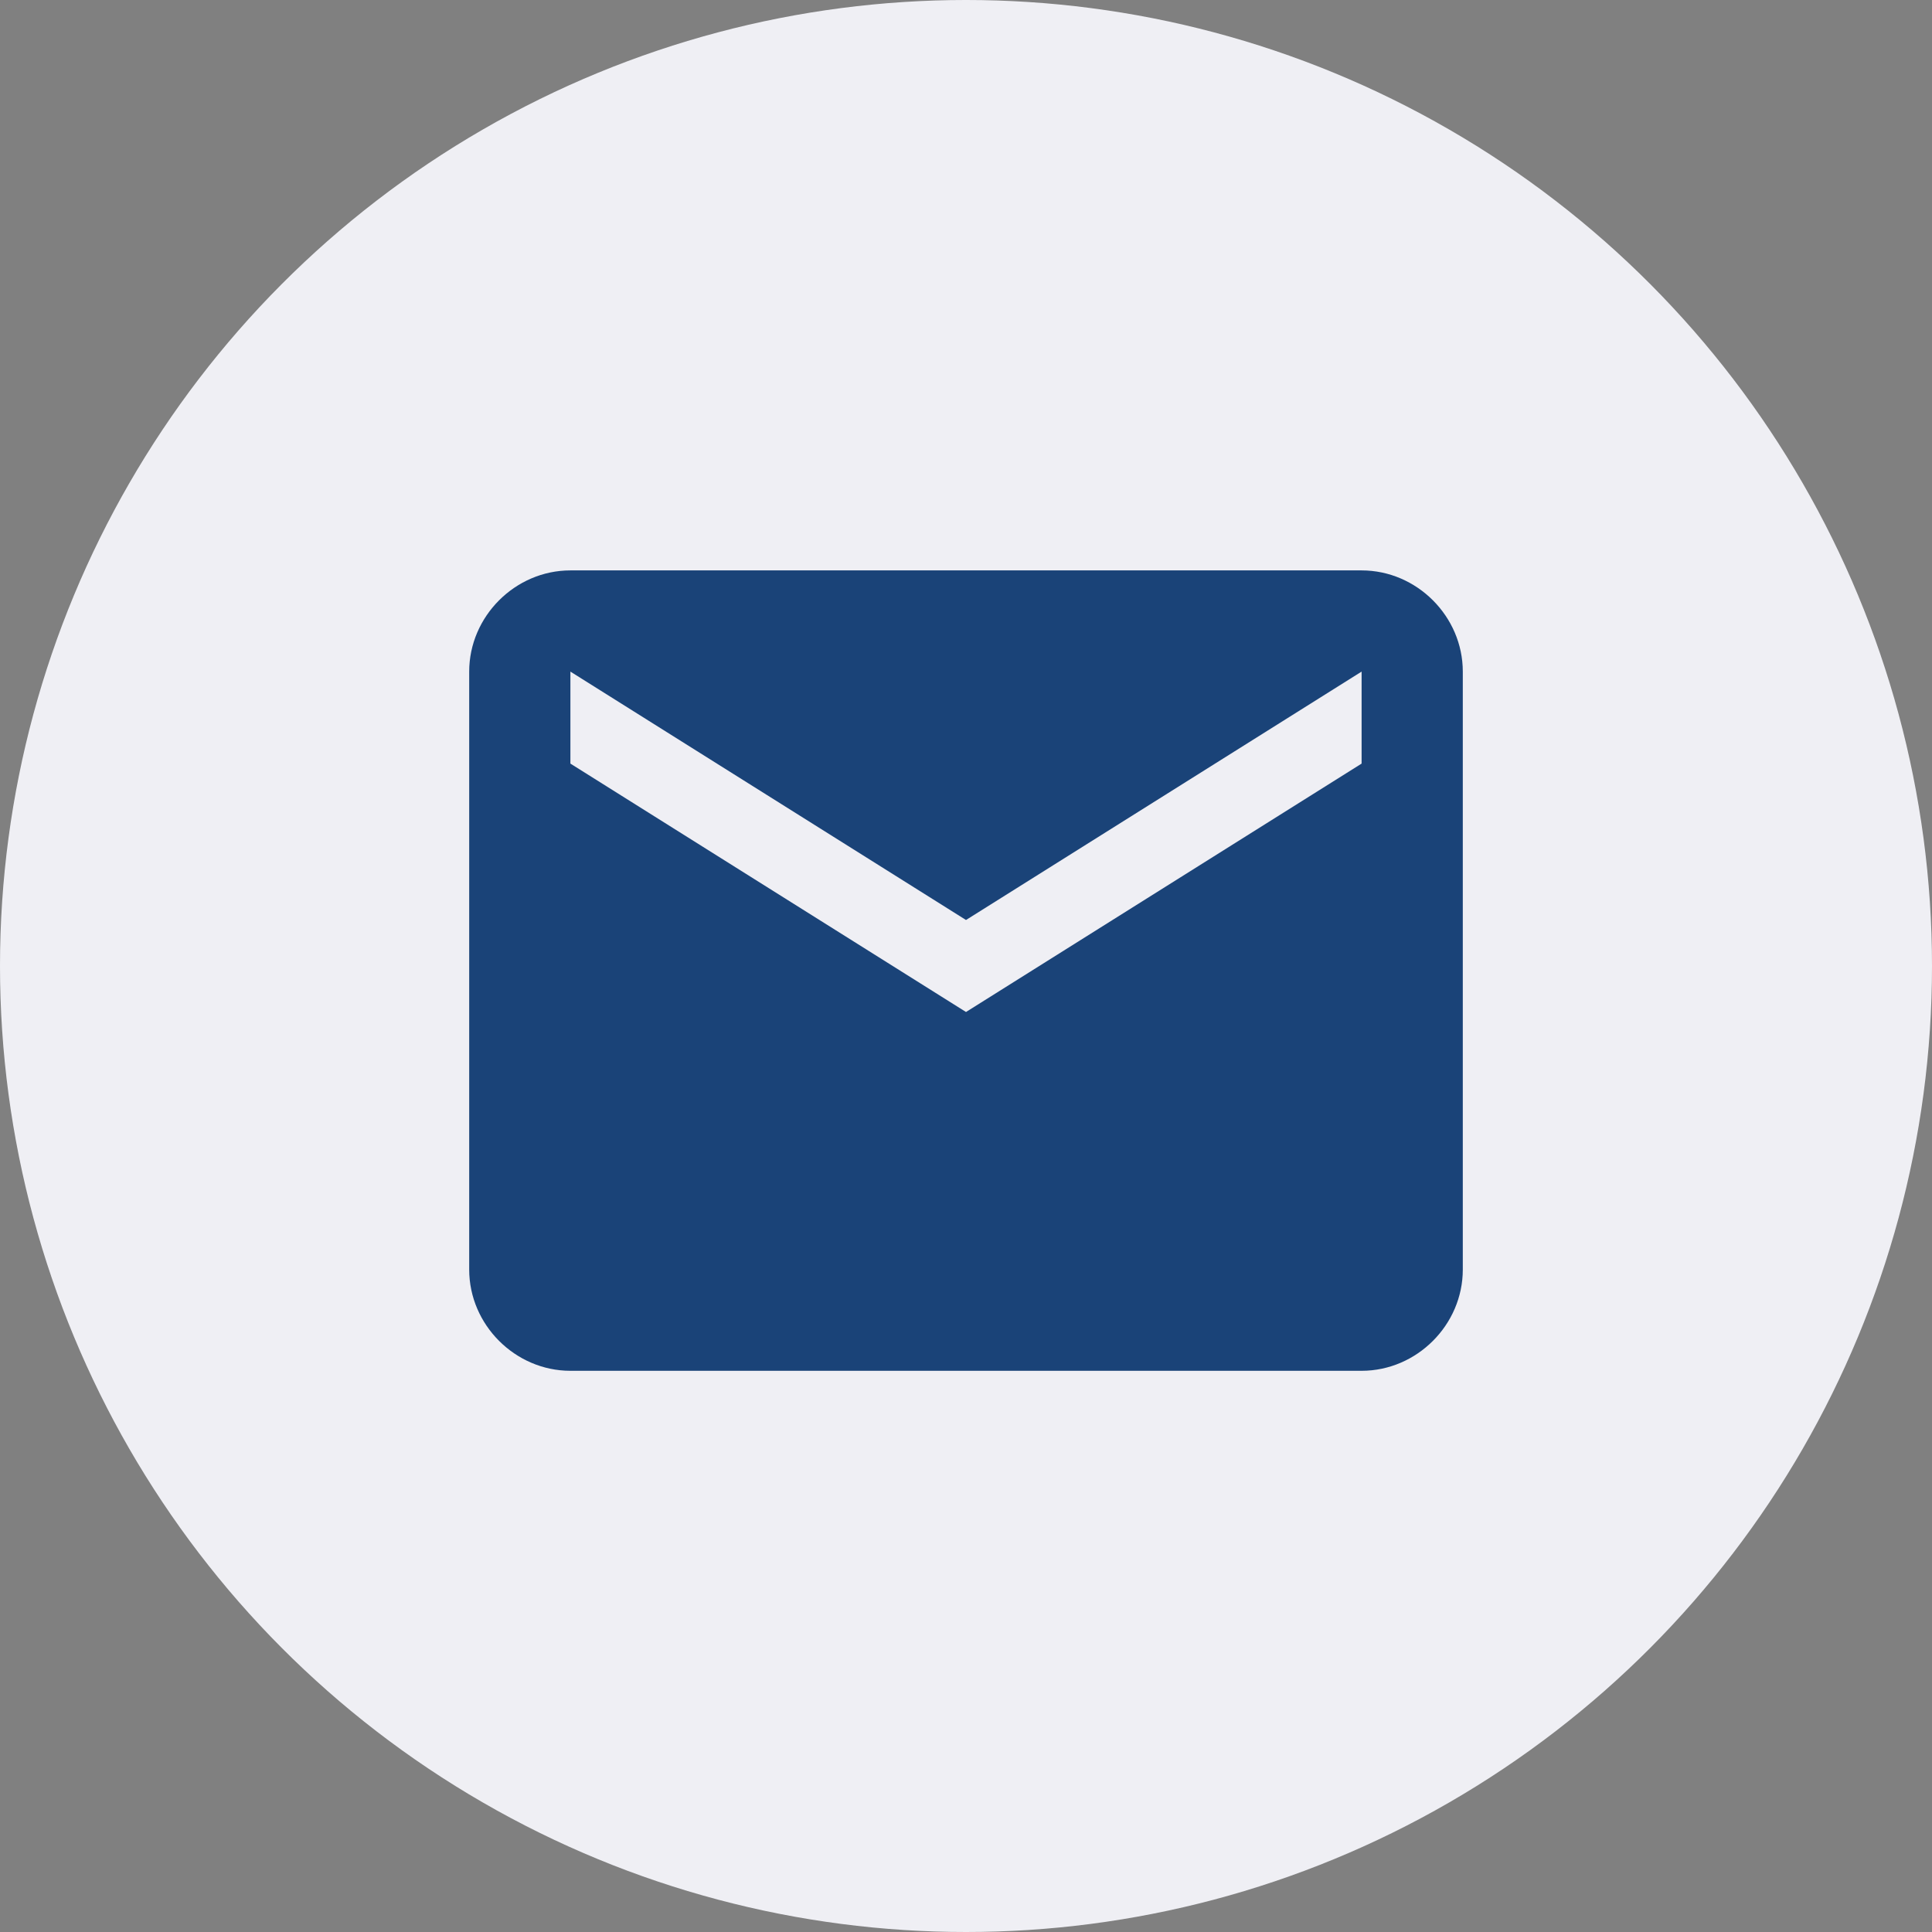 <svg xmlns="http://www.w3.org/2000/svg" xml:space="preserve" viewBox="0 0 21 21"><rect x="0" y="0" width="21" height="21" fill="#808080" stroke="none"/><circle cx="10.5" cy="10.5" r="10.5" fill="#efeff4"/><path fill="#1a4378" d="M14.8 6.2H6.2c-.6 0-1.1.5-1.1 1.1v6.5c0 .6.5 1.1 1.1 1.1h8.6c.6 0 1.1-.5 1.1-1.1V7.3c0-.6-.5-1.1-1.1-1.1zm0 2.1L10.5 11 6.2 8.3v-1l4.3 2.7 4.3-2.7v1z"/></svg>